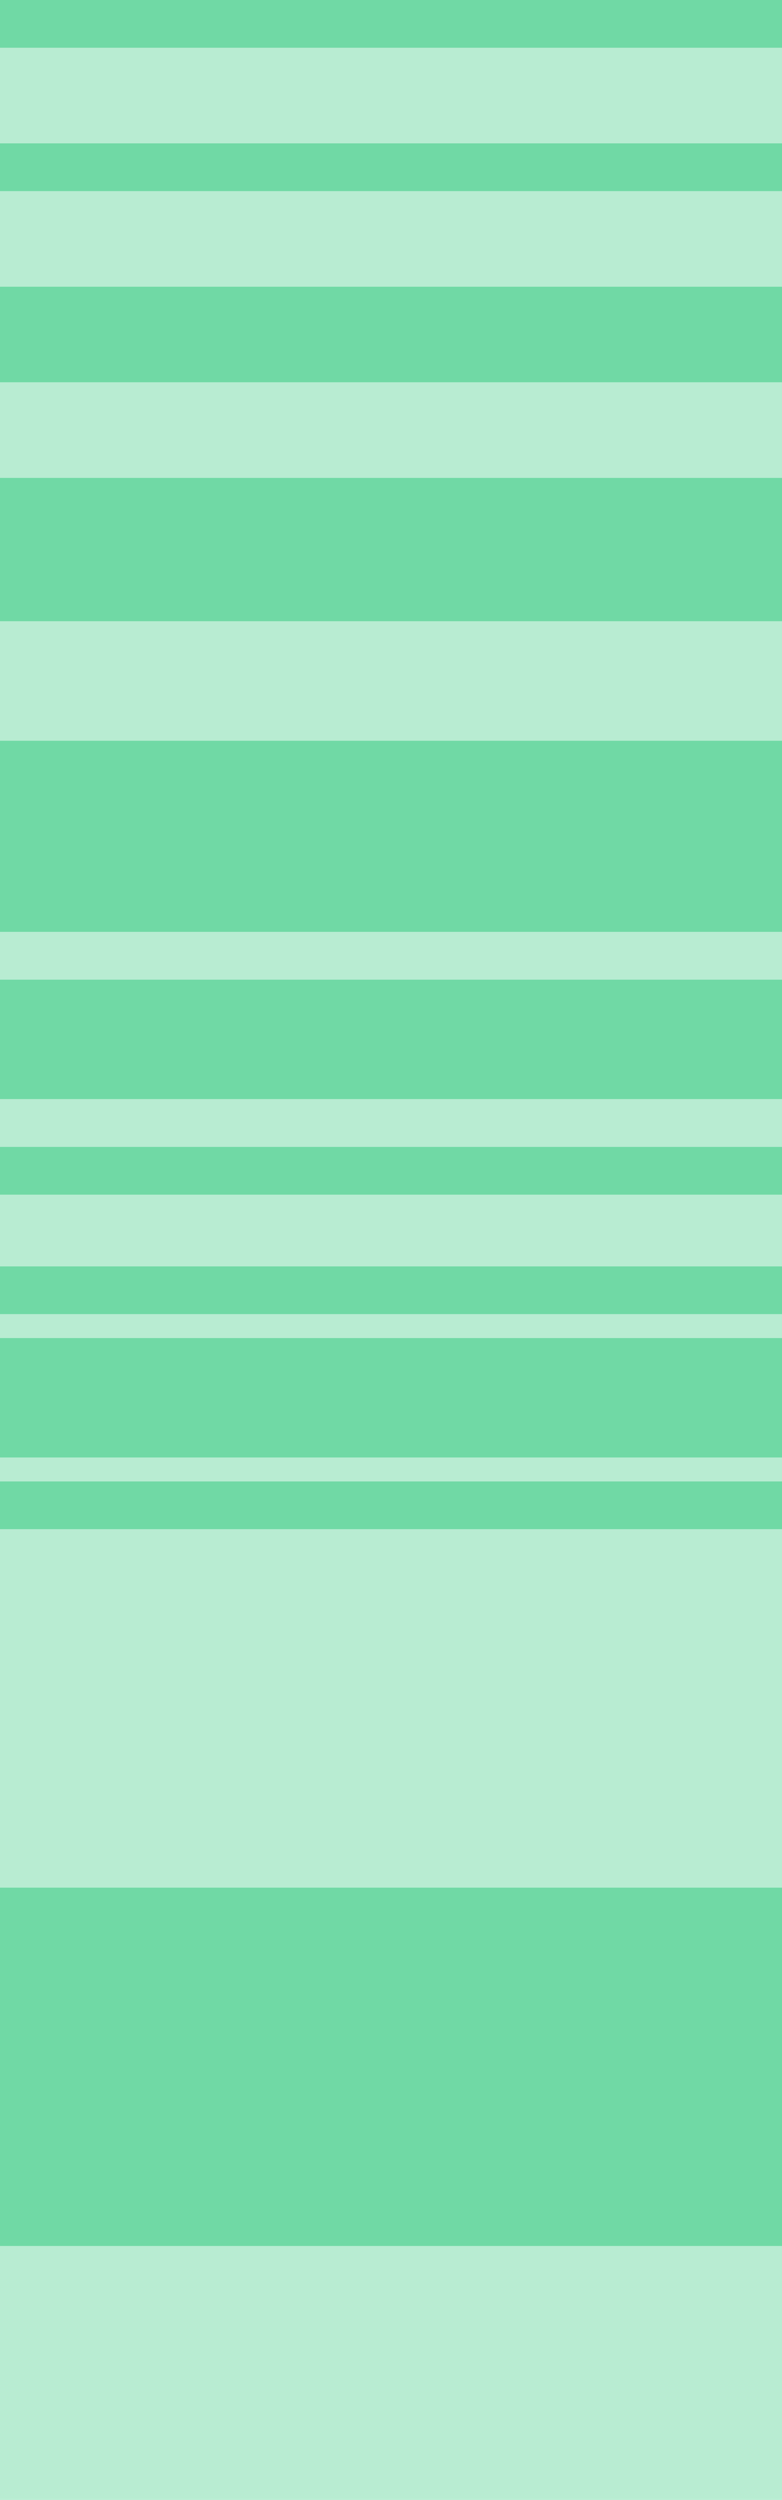 <?xml version="1.0" encoding="UTF-8"?> <svg xmlns="http://www.w3.org/2000/svg" xmlns:xlink="http://www.w3.org/1999/xlink" width="262px" height="837px" viewBox="0 0 262 837"> <!-- Generator: Sketch 55.2 (78181) - https://sketchapp.com --> <title>Group 120@1x</title> <desc>Created with Sketch.</desc> <g id="Дизайн-система-БПС" stroke="none" stroke-width="1" fill="none" fill-rule="evenodd"> <g id="БПС-Сбербанк-—Дизайн-система" transform="translate(-1183, -8422)" fill="#11BF6A"> <g id="Group-67" transform="translate(165, 8344)"> <g id="Group-35" transform="translate(0, 26)"> <g id="Group-13"> <g id="Group-120" transform="translate(1018, 52)"> <rect id="Rectangle" opacity="0.6" x="0" y="0" width="262" height="16"></rect> <rect id="Rectangle-Copy-22" opacity="0.3" x="0" y="16" width="262" height="32"></rect> <rect id="Rectangle-Copy-16" opacity="0.6" x="0" y="48" width="262" height="16"></rect> <rect id="Rectangle-Copy-15" opacity="0.3" x="0" y="64" width="262" height="32"></rect> <rect id="Rectangle-Copy-23" opacity="0.3" x="0" y="128" width="262" height="32"></rect> <rect id="Rectangle-Copy-24" opacity="0.6" x="0" y="96" width="262" height="32"></rect> <rect id="Rectangle-Copy-17" opacity="0.3" x="0" y="312" width="262" height="16"></rect> <rect id="Rectangle-Copy-28" opacity="0.6" x="0" y="328" width="262" height="40"></rect> <rect id="Rectangle-Copy-29" opacity="0.3" x="0" y="368" width="262" height="16"></rect> <rect id="Rectangle-Copy-36" opacity="0.3" x="0" y="400" width="262" height="24"></rect> <rect id="Rectangle-Copy-18" opacity="0.6" x="0" y="384" width="262" height="16"></rect> <rect id="Rectangle-Copy-35" opacity="0.6" x="0" y="424" width="262" height="16"></rect> <rect id="Rectangle-Copy-27" opacity="0.6" x="0" y="448" width="262" height="40"></rect> <rect id="Rectangle-Copy-31" opacity="0.3" x="0" y="512" width="262" height="120"></rect> <rect id="Rectangle-Copy-33" opacity="0.3" x="0" y="752" width="262" height="85"></rect> <rect id="Rectangle-Copy-30" opacity="0.6" x="0" y="496" width="262" height="16"></rect> <rect id="Rectangle-Copy-32" opacity="0.6" x="0" y="632" width="262" height="120"></rect> <rect id="Rectangle-Copy-19" opacity="0.6" x="0" y="160" width="262" height="48"></rect> <rect id="Rectangle-Copy-20" opacity="0.3" x="0" y="208" width="262" height="40"></rect> <rect id="Rectangle-Copy-21" opacity="0.6" x="0" y="248" width="262" height="64"></rect> <rect id="Rectangle-Copy-25" opacity="0.3" x="0" y="440" width="262" height="8"></rect> <rect id="Rectangle-Copy-26" opacity="0.3" x="0" y="488" width="262" height="8"></rect> </g> </g> </g> </g> </g> </g> </svg> 